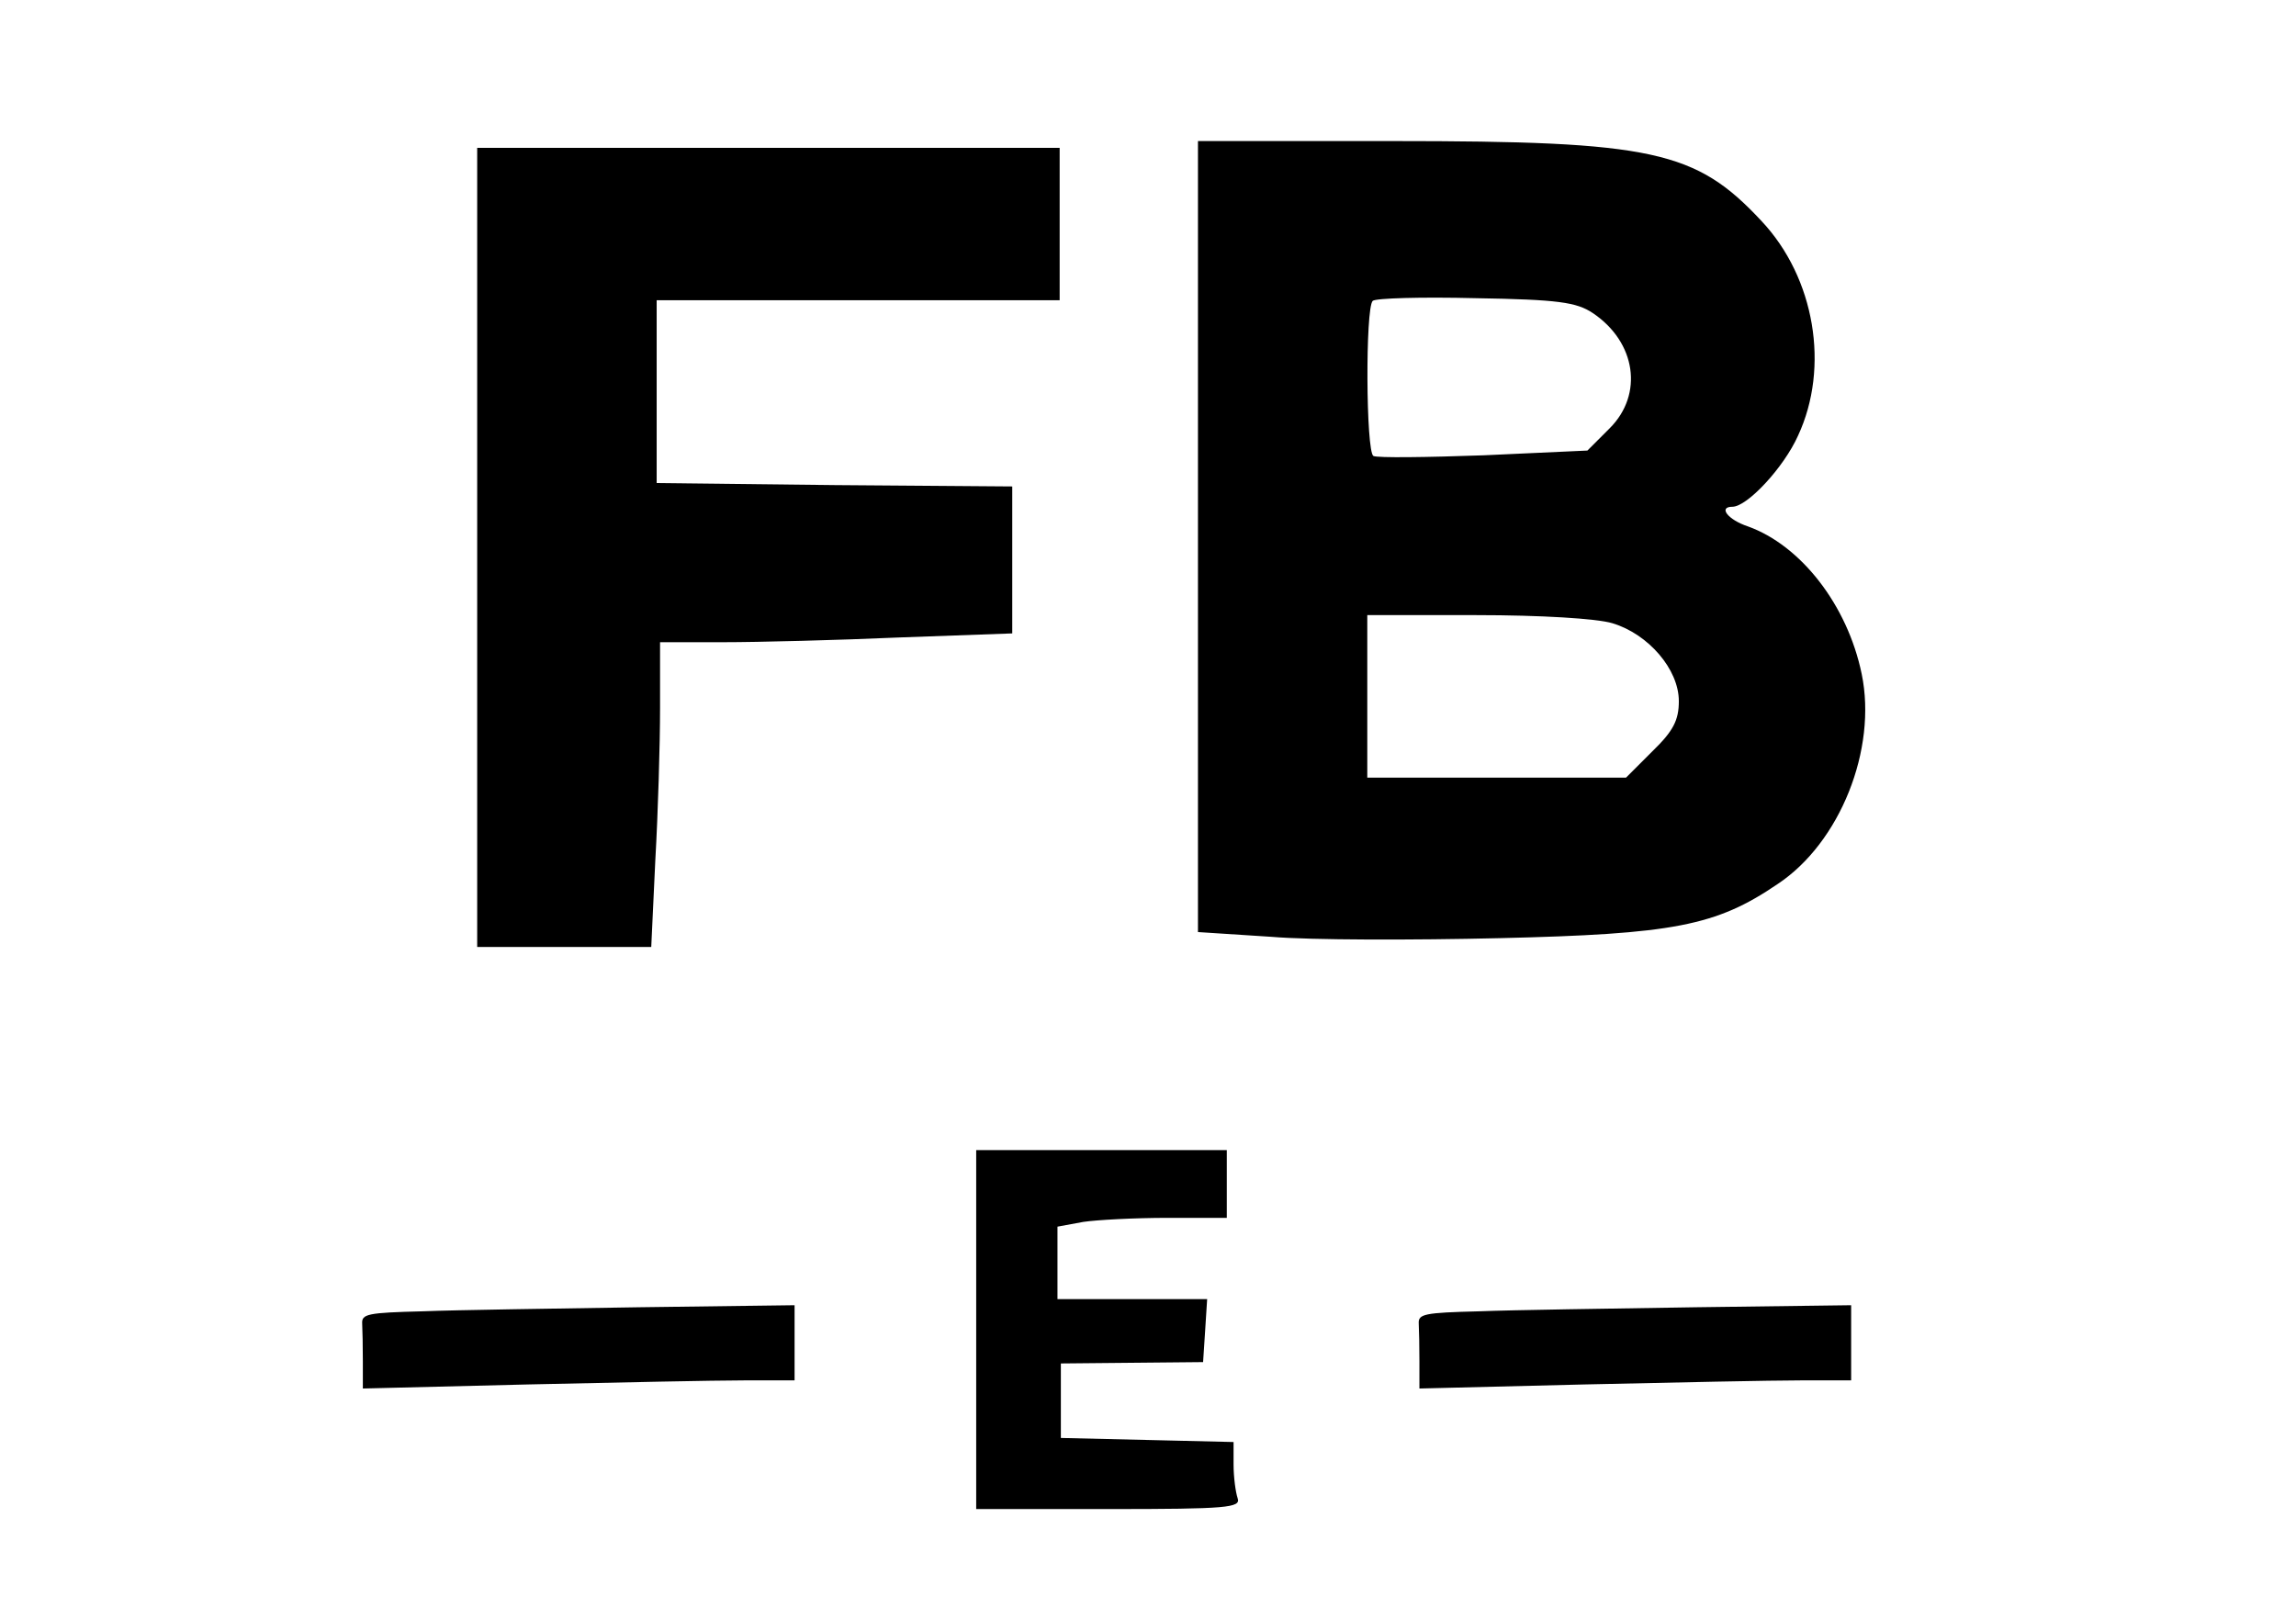 <?xml version="1.0" encoding="UTF-8" standalone="no"?>
<!DOCTYPE svg PUBLIC "-//W3C//DTD SVG 1.1//EN" "http://www.w3.org/Graphics/SVG/1.1/DTD/svg11.dtd">
<svg width="100%" height="100%" viewBox="0 0 339 239" version="1.1" xmlns="http://www.w3.org/2000/svg" xmlns:xlink="http://www.w3.org/1999/xlink" xml:space="preserve" xmlns:serif="http://www.serif.com/" style="fill-rule:evenodd;clip-rule:evenodd;stroke-linejoin:round;stroke-miterlimit:2;">
    <g transform="matrix(0.1,0,0,-0.1,-75.362,294.829)">
        <g transform="matrix(1,0,0,1,-6947.61,-190)">
            <path d="M9470,2930L9470,1762L9578,1755C9637,1750 9789,1750 9915,1753C10172,1759 10235,1771 10326,1833C10418,1894 10473,2032 10450,2143C10429,2245 10360,2333 10282,2361C10252,2371 10238,2390 10259,2390C10281,2390 10335,2448 10356,2495C10403,2596 10381,2728 10302,2812C10205,2916 10142,2930 9758,2930L9470,2930ZM10053,2676C10117,2633 10128,2556 10078,2506L10045,2473L9892,2466C9808,2463 9735,2462 9729,2465C9718,2472 9717,2683 9728,2694C9732,2698 9800,2700 9880,2698C10002,2696 10029,2692 10053,2676ZM10082,2218C10135,2202 10180,2150 10180,2103C10180,2075 10172,2059 10141,2029L10102,1990L9720,1990L9720,2230L9881,2230C9976,2230 10059,2225 10082,2218Z" style="fill-rule:nonzero;"/>
        </g>
        <g transform="matrix(1,0,0,1,698.18,-190)">
            <path d="M760,2920L760,1740L1017,1740L1023,1868C1027,1938 1030,2039 1030,2093L1030,2190L1123,2190C1175,2190 1292,2193 1383,2197L1550,2203L1550,2420L1288,2422L1025,2425L1025,2695L1620,2695L1620,2920L760,2920Z" style="fill-rule:nonzero;"/>
        </g>
        <g transform="matrix(1,0,0,1,-3435.04,150)">
            <path d="M5630,1100L5630,570L5826,570C6001,570 6021,572 6016,586C6013,595 6010,617 6010,636L6010,669L5883,672L5755,675L5755,785L5965,787L5968,833L5971,880L5750,880L5750,987L5788,994C5808,997 5864,1000 5913,1000L6000,1000L6000,1100L5630,1100Z" style="fill-rule:nonzero;"/>
        </g>
        <g transform="matrix(0.166,1.0208e-16,1.0208e-16,1,1163.2,150)">
            <path d="M1291,862C802,860 749,858 754,844C757,835 760,810 760,788L760,748L2228,754C3035,757 3899,760 4148,760L4600,760L4600,871L3218,868C2457,866 1590,864 1291,862Z" style="fill-rule:nonzero;"/>
        </g>
        <g transform="matrix(0.166,1.0208e-16,1.0208e-16,1,2723.2,150)">
            <path d="M1291,862C802,860 749,858 754,844C757,835 760,810 760,788L760,748L2228,754C3035,757 3899,760 4148,760L4600,760L4600,871L3218,868C2457,866 1590,864 1291,862Z" style="fill-rule:nonzero;"/>
        </g>
    </g>
</svg>
